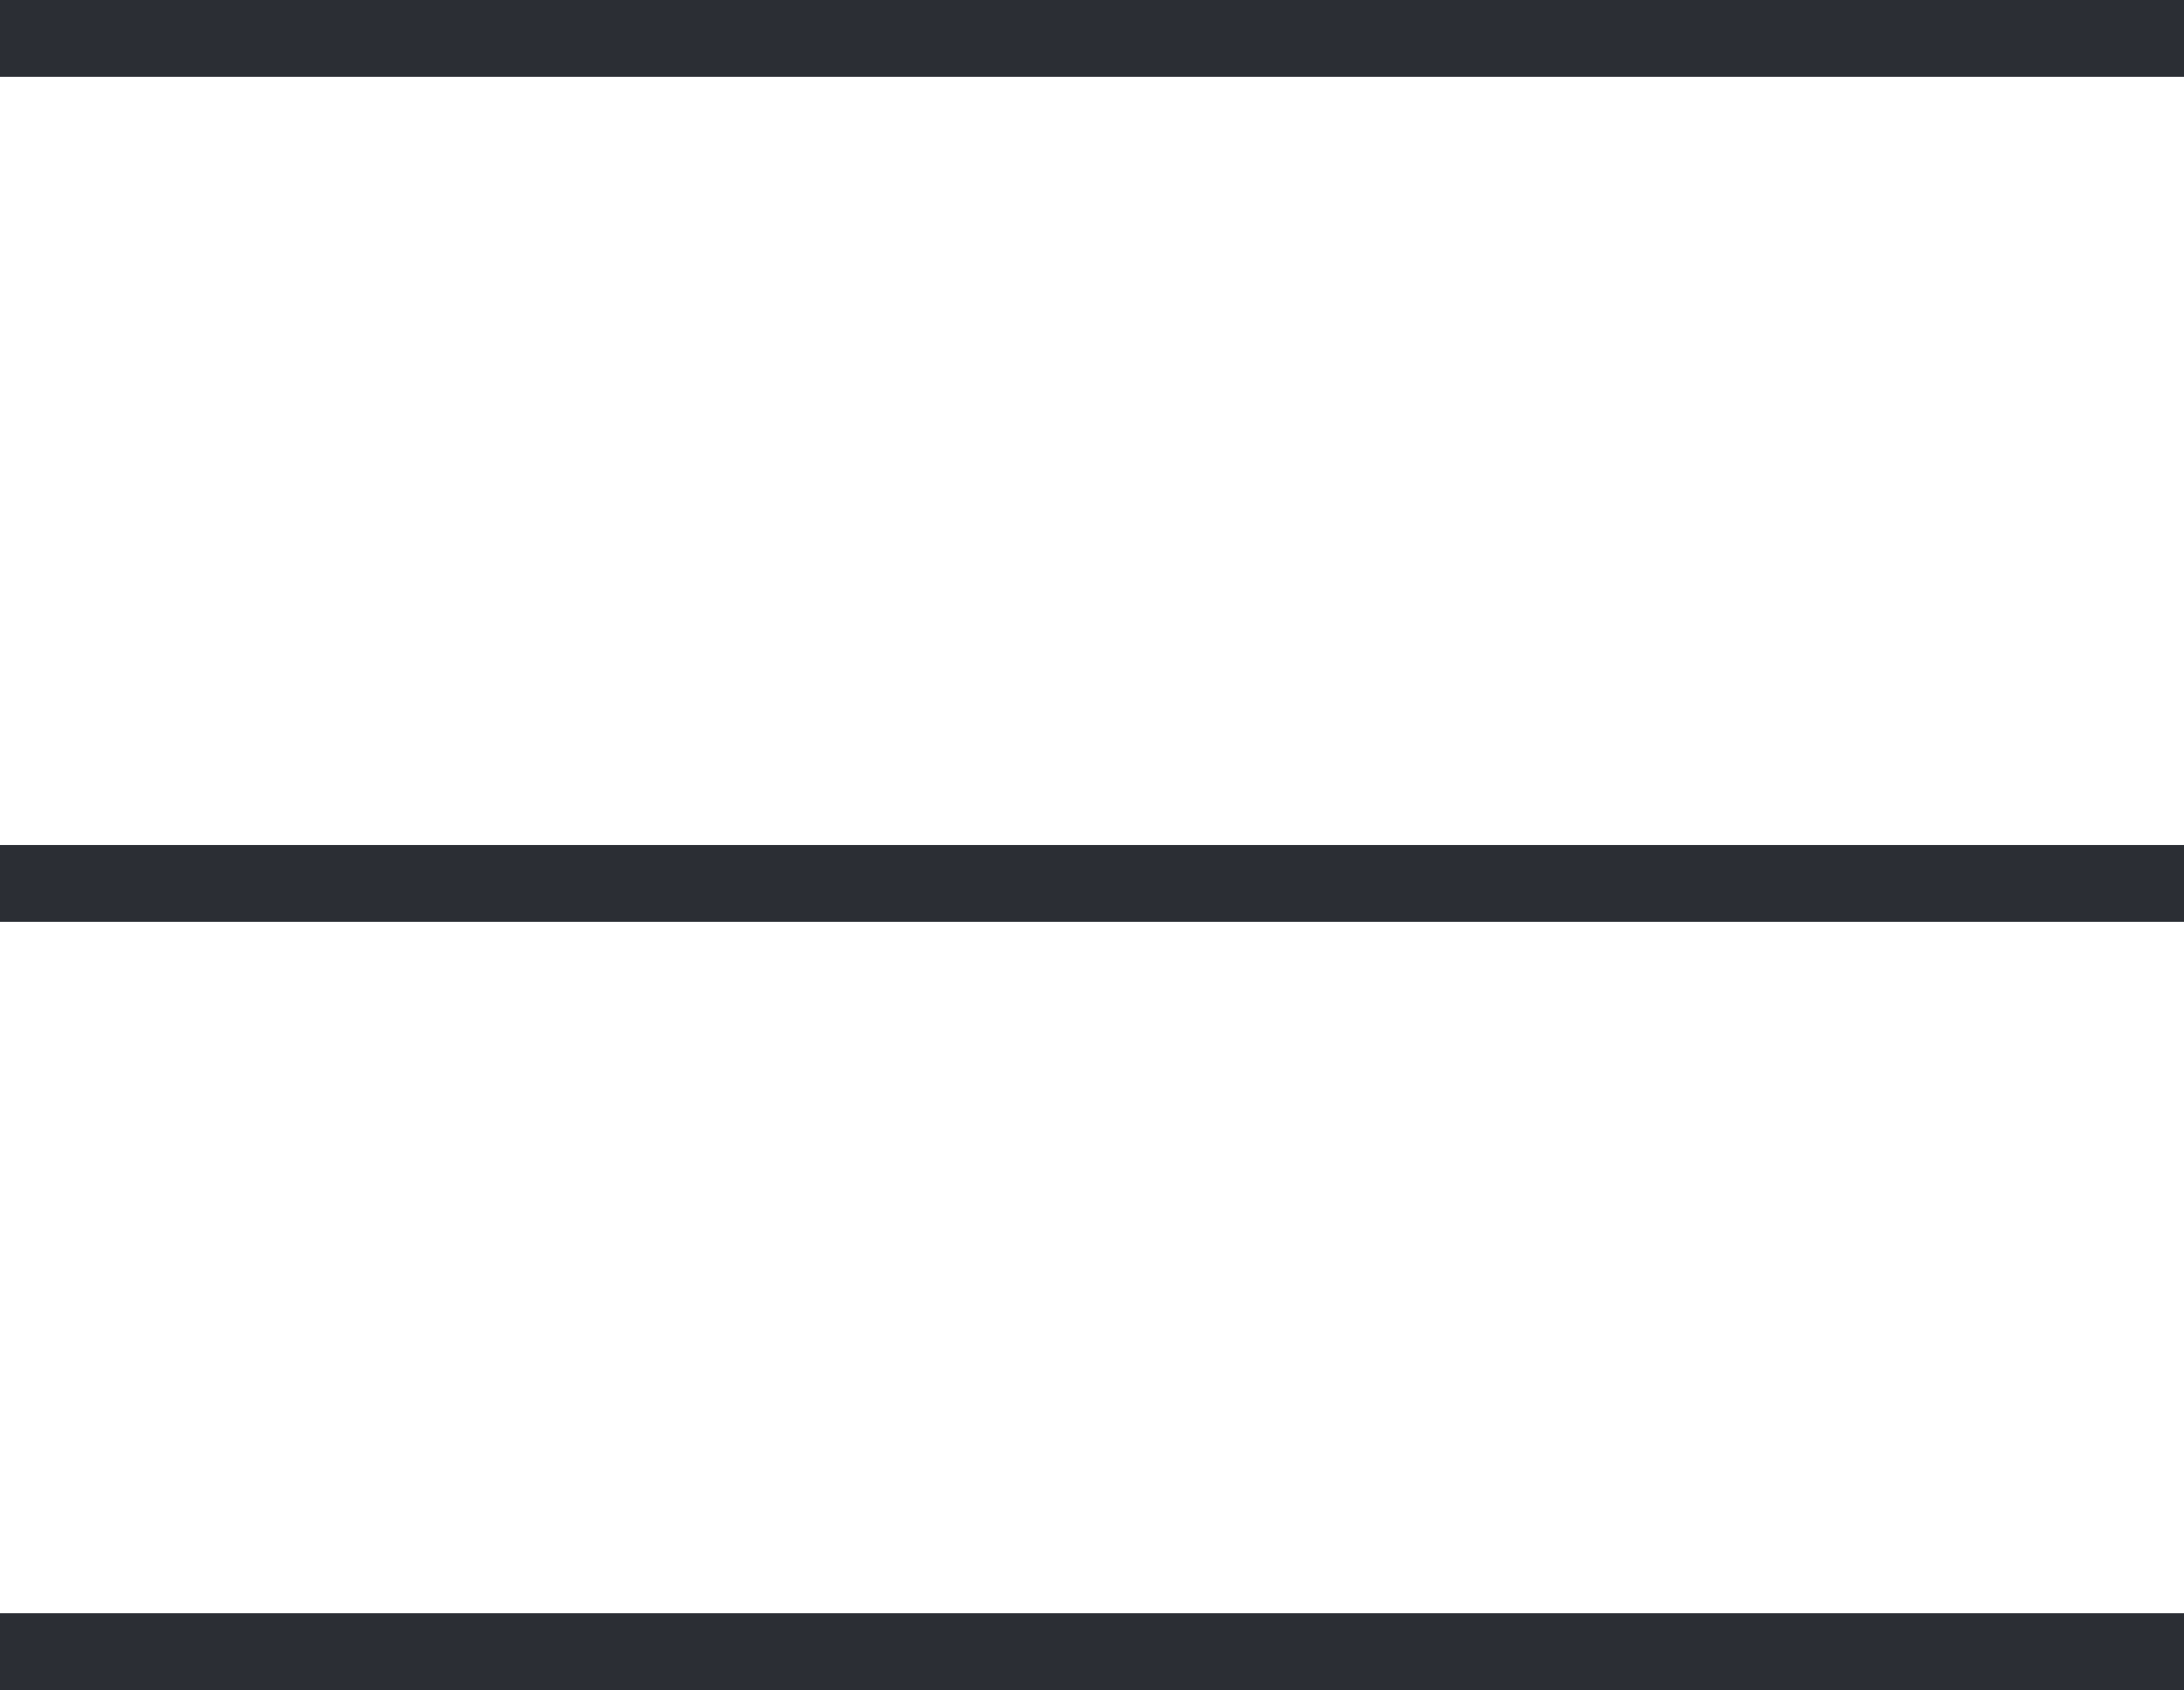 <svg xmlns="http://www.w3.org/2000/svg" width="28.438" height="22" viewBox="0 0 28.438 22"><g transform="translate(-34 -39.759)"><line x2="28.438" transform="translate(34 40.259)" fill="none" stroke="#2b2e34" stroke-width="1"/><line x2="28.438" transform="translate(34 51.259)" fill="none" stroke="#2b2e34" stroke-width="1"/><line x2="28.438" transform="translate(34 61.259)" fill="none" stroke="#2b2e34" stroke-width="1"/></g></svg>